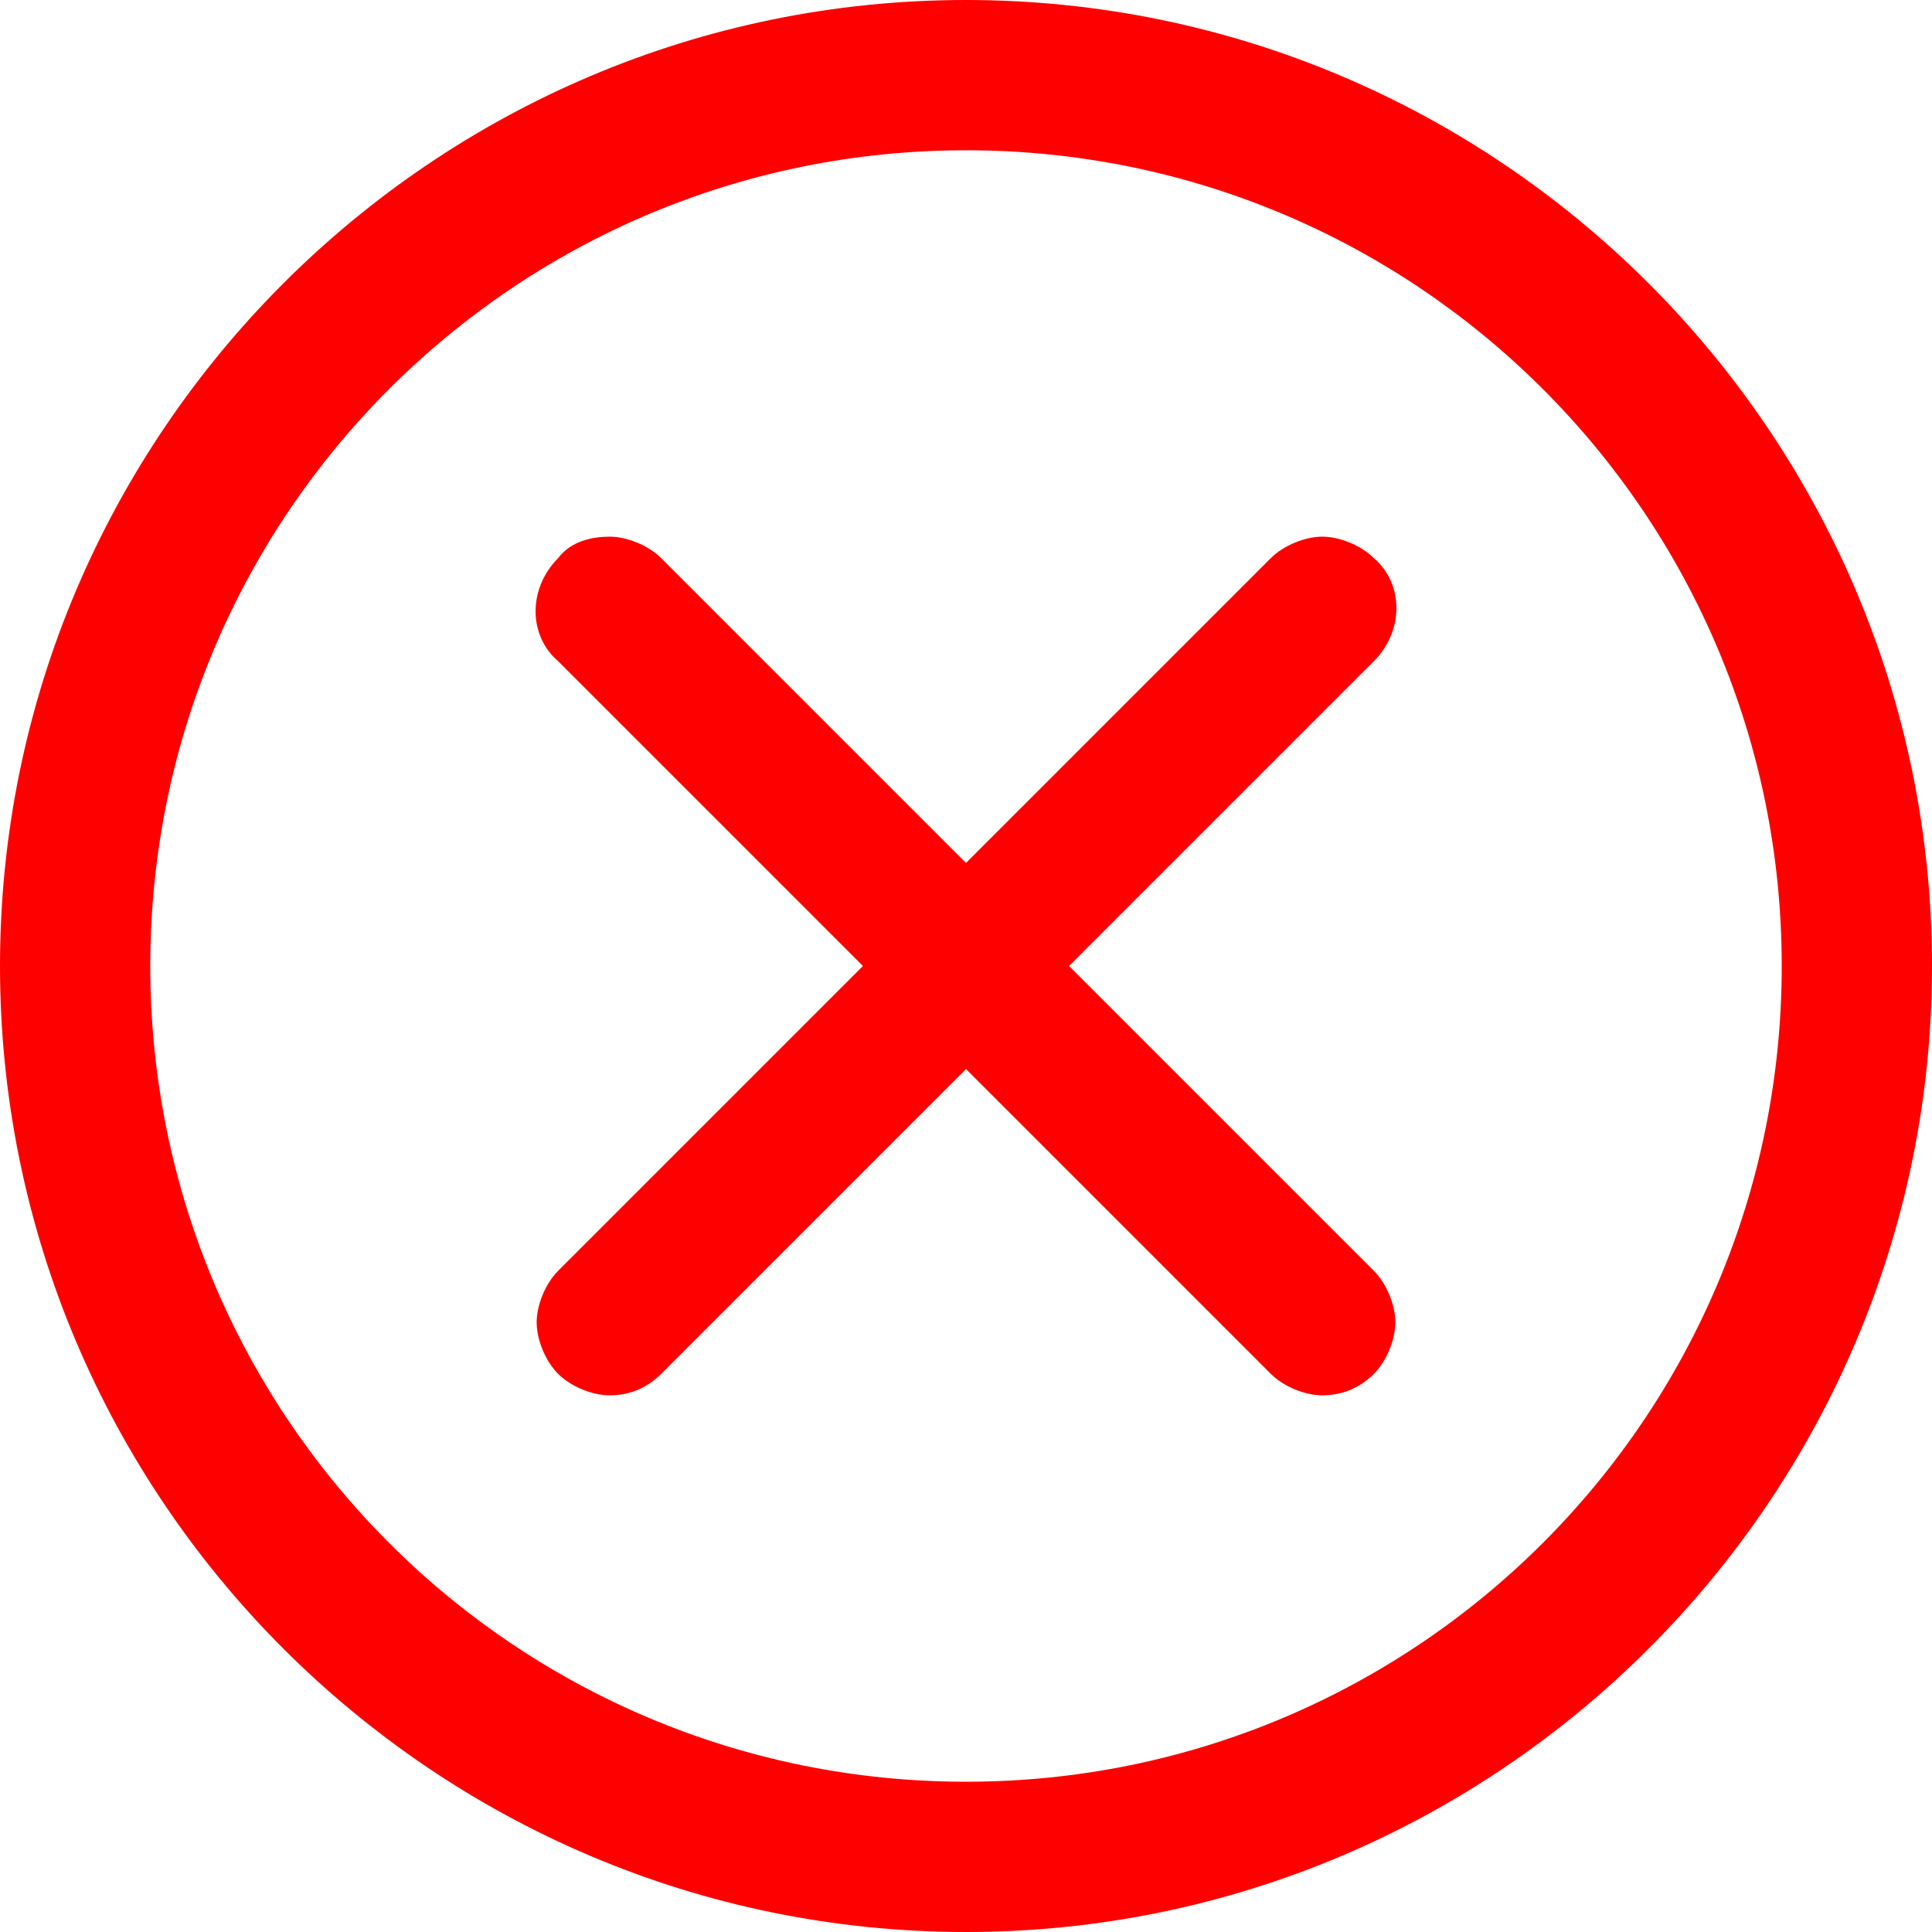 <?xml version="1.0" encoding="utf-8"?>
<!-- Generator: Adobe Illustrator 26.3.1, SVG Export Plug-In . SVG Version: 6.00 Build 0)  -->
<svg version="1.1" id="a" xmlns="http://www.w3.org/2000/svg" xmlns:xlink="http://www.w3.org/1999/xlink" x="0px" y="0px"
	 viewBox="0 0 45 45" style="enable-background:new 0 0 45 45;" xml:space="preserve">
<style type="text/css">
	.st0{fill:#FF0000;}
</style>
<path class="st0" d="M24.9,22.5l7.1-7.1c0.7-0.7,0.7-1.8,0-2.4c-0.3-0.3-0.8-0.5-1.2-0.5s-0.9,0.2-1.2,0.5l-7.1,7.1L15.4,13
	c-0.3-0.3-0.8-0.5-1.2-0.5S13.3,12.6,13,13c-0.7,0.7-0.7,1.8,0,2.4l7.1,7.1L13,29.6c-0.3,0.3-0.5,0.8-0.5,1.2s0.2,0.9,0.5,1.2
	c0.3,0.3,0.8,0.5,1.2,0.5c0.5,0,0.9-0.2,1.2-0.5l7.1-7.1l7.1,7.1c0.3,0.3,0.8,0.5,1.2,0.5c0.5,0,0.9-0.2,1.2-0.5
	c0.3-0.3,0.5-0.8,0.5-1.2s-0.2-0.9-0.5-1.2C32,29.6,24.9,22.5,24.9,22.5z"/>
<path class="st0" d="M22.5,0C10.1,0,0,10.1,0,22.5S10.1,45,22.5,45S45,34.9,45,22.5S34.9,0,22.5,0z M22.5,41.5c-10.5,0-19-8.5-19-19
	s8.5-19,19-19s19,8.5,19,19S33,41.5,22.5,41.5z"/>
</svg>
